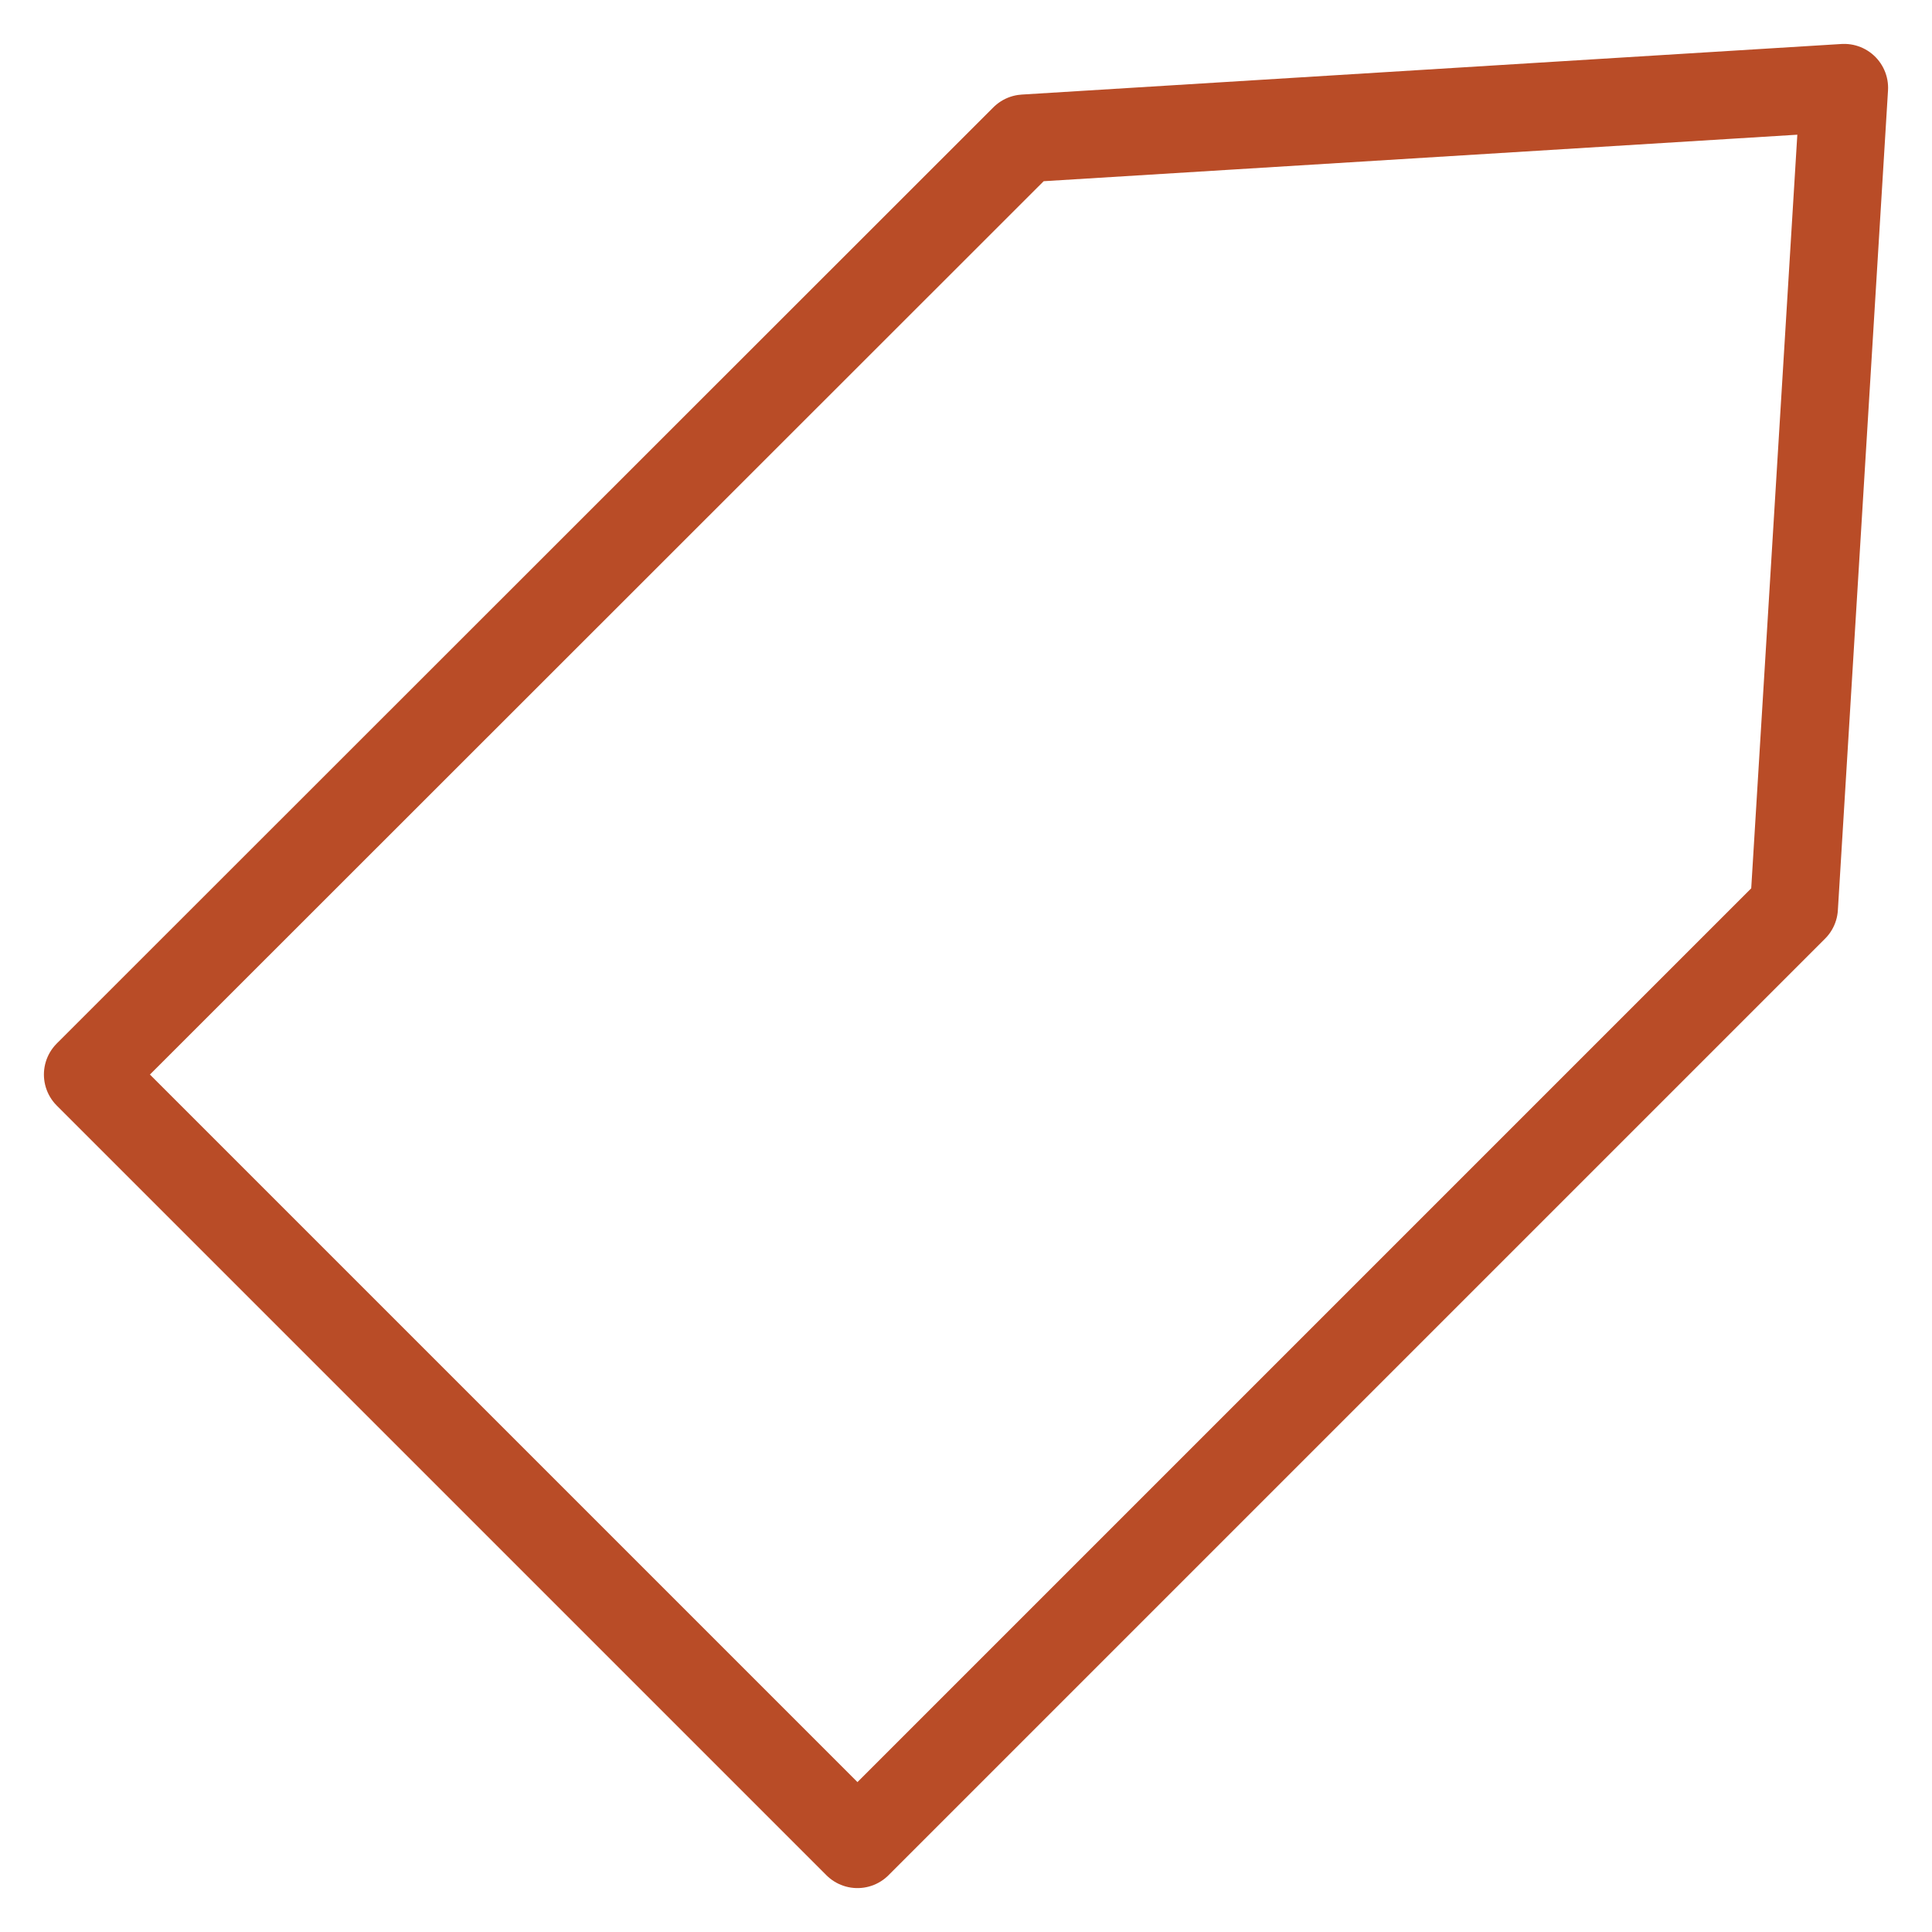 <svg xmlns="http://www.w3.org/2000/svg" fill="none" viewBox="0 0 22 22" height="22" width="22">
<path stroke-linejoin="round" stroke-linecap="round" stroke="#B94C27" d="M9.764 21L1 12.236L11.665 1.576L21 1L20.429 10.335L9.764 21Z"></path>
</svg>
